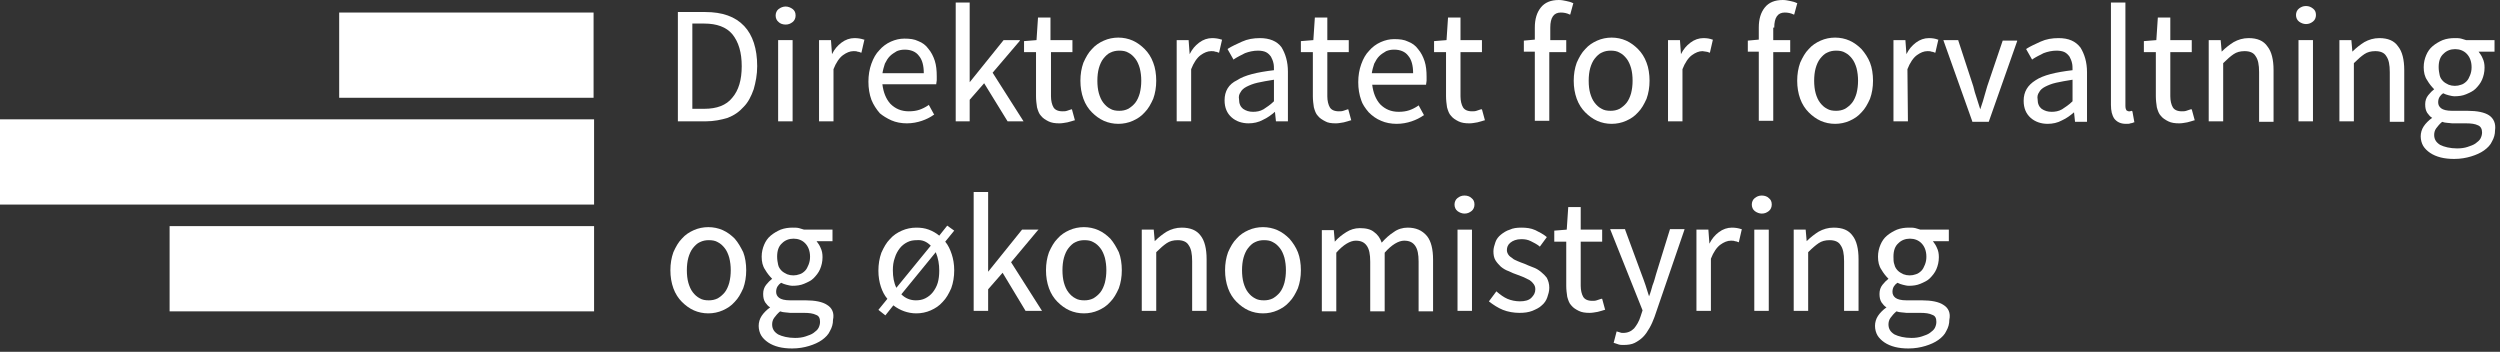 <svg width="334" height="47" viewBox="0 0 334 47" fill="none" xmlns="http://www.w3.org/2000/svg">
<rect x="0" y="0" width="334" height="47" fill="#333333" stroke="none"/>
<g clip-path="url(#clip0_9685_1233)">
<path d="M94.23 1.607H90.564V16.21H94.296C95.363 16.21 96.362 16.009 97.228 15.741C98.095 15.406 98.761 14.938 99.361 14.268C99.961 13.665 100.361 12.861 100.694 11.923C100.96 10.985 101.16 9.981 101.16 8.842C101.16 6.497 100.561 4.689 99.428 3.483C98.228 2.21 96.496 1.607 94.23 1.607ZM99.094 8.842C99.094 10.65 98.695 12.057 97.828 13.062C97.029 14.067 95.762 14.536 94.096 14.536H92.497V3.148H94.096C95.762 3.148 97.029 3.617 97.828 4.555C98.695 5.627 99.094 7.033 99.094 8.842Z" fill="white"/>
<path d="M105.892 5.358H103.959V16.21H105.892V5.358Z" fill="white"/>
<path d="M104.959 3.283C105.359 3.283 105.625 3.149 105.892 2.948C106.158 2.747 106.292 2.412 106.292 2.077C106.292 1.675 106.158 1.407 105.892 1.206C105.625 1.005 105.292 0.871 104.959 0.871C104.626 0.871 104.292 1.005 104.026 1.206C103.759 1.407 103.626 1.742 103.626 2.077C103.626 2.412 103.759 2.747 104.026 2.948C104.226 3.149 104.559 3.283 104.959 3.283Z" fill="white"/>
<path d="M114.154 5.091C113.555 5.091 112.955 5.292 112.422 5.694C111.889 6.096 111.489 6.564 111.156 7.234L111.022 5.426V5.359H109.423V16.21H111.355V9.244C111.689 8.373 112.155 7.703 112.622 7.368C113.088 7.033 113.555 6.832 114.021 6.832C114.221 6.832 114.421 6.832 114.554 6.899C114.687 6.899 114.887 6.966 115.021 7.033H115.087L115.487 5.292H115.421C115.021 5.158 114.621 5.091 114.154 5.091Z" fill="white"/>
<path d="M119.086 16.077C119.686 16.345 120.419 16.479 121.152 16.479C121.885 16.479 122.551 16.345 123.151 16.144C123.751 15.943 124.284 15.675 124.75 15.34H124.817L124.084 14L124.017 14.067C123.618 14.335 123.218 14.536 122.818 14.67C122.418 14.804 121.952 14.871 121.418 14.871C120.419 14.871 119.619 14.536 118.953 13.866C118.353 13.196 118.02 12.326 117.886 11.254H125.084V11.187C125.084 11.053 125.15 10.919 125.15 10.718C125.15 10.517 125.15 10.316 125.15 10.182C125.15 9.445 125.084 8.708 124.884 8.106C124.684 7.503 124.417 6.967 124.017 6.498C123.684 6.029 123.218 5.694 122.685 5.493C122.151 5.225 121.552 5.158 120.819 5.158C120.219 5.158 119.619 5.292 119.019 5.56C118.42 5.828 117.886 6.23 117.487 6.699C117.02 7.168 116.687 7.771 116.42 8.507C116.154 9.244 116.021 10.048 116.021 10.919C116.021 11.79 116.154 12.594 116.42 13.33C116.687 14 117.087 14.603 117.553 15.139C117.953 15.474 118.486 15.809 119.086 16.077ZM117.886 9.847C117.953 9.378 118.086 8.909 118.22 8.507C118.42 8.106 118.619 7.771 118.886 7.503C119.153 7.235 119.486 7.034 119.819 6.833C120.152 6.699 120.485 6.632 120.885 6.632C121.685 6.632 122.351 6.9 122.751 7.436C123.218 7.972 123.418 8.775 123.418 9.78H117.886V9.847Z" fill="white"/>
<path d="M134.613 16.21H136.746L132.614 9.713L136.213 5.493L136.279 5.359H134.08L129.549 10.986V0.335H127.683V16.21H129.549V13.33L131.481 11.12L134.613 16.21Z" fill="white"/>
<path d="M138.412 12.861C138.412 13.397 138.479 13.866 138.545 14.335C138.678 14.804 138.812 15.206 139.078 15.474C139.345 15.809 139.678 16.01 140.078 16.211C140.478 16.412 140.944 16.479 141.544 16.479C141.877 16.479 142.21 16.412 142.61 16.345C142.943 16.278 143.277 16.144 143.543 16.077H143.61L143.21 14.603H143.143C142.943 14.67 142.744 14.737 142.544 14.804C142.344 14.871 142.144 14.871 141.944 14.871C141.344 14.871 140.944 14.67 140.744 14.335C140.544 14 140.411 13.464 140.411 12.861V6.967H143.277V5.359H140.344V2.345H138.678L138.479 5.359L136.812 5.493V6.967H138.412V12.861Z" fill="white"/>
<path d="M154.072 13.196C154.339 12.459 154.472 11.655 154.472 10.784C154.472 9.913 154.339 9.043 154.072 8.373C153.806 7.636 153.406 7.033 152.939 6.564C152.473 6.095 151.94 5.693 151.34 5.425C150.74 5.157 150.074 5.023 149.407 5.023C148.741 5.023 148.075 5.157 147.475 5.425C146.875 5.693 146.342 6.028 145.875 6.564C145.409 7.033 145.076 7.636 144.743 8.373C144.476 9.11 144.343 9.913 144.343 10.784C144.343 11.655 144.476 12.459 144.743 13.196C145.009 13.932 145.409 14.535 145.875 15.004C146.342 15.473 146.875 15.875 147.475 16.143C148.075 16.411 148.741 16.545 149.407 16.545C150.074 16.545 150.74 16.411 151.34 16.143C151.94 15.875 152.473 15.54 152.939 15.004C153.406 14.535 153.739 13.932 154.072 13.196ZM152.473 10.784C152.473 11.387 152.406 11.923 152.273 12.459C152.14 12.928 151.94 13.397 151.673 13.732C151.407 14.066 151.073 14.334 150.74 14.535C150.34 14.736 149.941 14.803 149.541 14.803C149.074 14.803 148.674 14.736 148.341 14.535C147.941 14.334 147.675 14.066 147.408 13.732C147.142 13.397 146.942 12.928 146.808 12.459C146.675 11.99 146.609 11.387 146.609 10.784C146.609 10.181 146.675 9.578 146.808 9.11C146.942 8.641 147.142 8.172 147.408 7.837C147.675 7.502 148.008 7.167 148.341 7.033C148.741 6.832 149.141 6.765 149.541 6.765C150.007 6.765 150.407 6.832 150.74 7.033C151.14 7.234 151.407 7.502 151.673 7.837C151.94 8.172 152.14 8.641 152.273 9.11C152.406 9.645 152.473 10.181 152.473 10.784Z" fill="white"/>
<path d="M161.937 5.091C161.337 5.091 160.737 5.292 160.204 5.694C159.671 6.096 159.271 6.564 158.938 7.234L158.804 5.426V5.359H157.205V16.21H159.138V9.244C159.471 8.373 159.937 7.703 160.404 7.368C160.87 7.033 161.337 6.832 161.803 6.832C162.003 6.832 162.203 6.832 162.336 6.899C162.47 6.899 162.67 6.966 162.803 7.033H162.87L163.269 5.292H163.203C162.803 5.158 162.403 5.091 161.937 5.091Z" fill="white"/>
<path d="M163.603 13.397C163.603 14.402 163.936 15.139 164.536 15.675C165.135 16.21 165.935 16.478 166.801 16.478C167.468 16.478 168.134 16.344 168.734 16.009C169.334 15.742 169.867 15.34 170.333 14.938L170.467 16.21H172.066V9.579C172.066 8.239 171.733 7.167 171.2 6.297C170.6 5.493 169.6 5.091 168.334 5.091C167.468 5.091 166.668 5.225 165.935 5.56C165.202 5.895 164.602 6.163 164.069 6.498L164.002 6.564L164.802 7.971L164.869 7.904C165.269 7.636 165.802 7.368 166.335 7.1C166.868 6.899 167.468 6.765 168.067 6.765C168.467 6.765 168.867 6.832 169.134 6.966C169.4 7.1 169.6 7.301 169.8 7.569C169.933 7.837 170.067 8.105 170.133 8.44C170.2 8.708 170.2 9.043 170.2 9.378C167.934 9.646 166.268 10.048 165.269 10.718C164.136 11.254 163.603 12.191 163.603 13.397ZM165.735 12.325C165.868 12.057 166.135 11.789 166.535 11.588C166.935 11.387 167.401 11.187 168.001 11.053C168.601 10.918 169.334 10.785 170.2 10.651V13.531C169.733 14 169.2 14.335 168.8 14.603C168.334 14.871 167.868 14.938 167.401 14.938C166.868 14.938 166.468 14.804 166.068 14.536C165.735 14.268 165.535 13.866 165.535 13.263C165.468 12.928 165.535 12.593 165.735 12.325Z" fill="white"/>
<path d="M178.463 16.479C178.796 16.479 179.129 16.412 179.529 16.345C179.862 16.278 180.195 16.144 180.462 16.077H180.529L180.129 14.603H180.062C179.862 14.67 179.662 14.737 179.462 14.804C179.262 14.871 179.062 14.871 178.863 14.871C178.263 14.871 177.863 14.67 177.663 14.335C177.463 14 177.33 13.464 177.33 12.861V6.967H180.195V5.359H177.33V2.345H175.664L175.464 5.359L173.798 5.493V6.967H175.397V12.861C175.397 13.397 175.464 13.866 175.531 14.335C175.664 14.804 175.797 15.206 176.064 15.474C176.33 15.809 176.663 16.01 177.063 16.211C177.396 16.412 177.863 16.479 178.463 16.479Z" fill="white"/>
<path d="M182.861 15.005C183.328 15.473 183.861 15.875 184.527 16.143C185.127 16.411 185.86 16.545 186.593 16.545C187.326 16.545 187.993 16.411 188.592 16.21C189.192 16.009 189.725 15.741 190.192 15.406H190.258L189.525 14.067L189.459 14.134C189.059 14.402 188.659 14.602 188.259 14.736C187.859 14.87 187.393 14.938 186.86 14.938C185.86 14.938 185.061 14.602 184.394 13.933C183.794 13.263 183.461 12.392 183.328 11.32H190.525V11.253C190.525 11.119 190.592 10.985 190.592 10.784C190.592 10.583 190.592 10.383 190.592 10.248C190.592 9.512 190.525 8.775 190.325 8.172C190.125 7.569 189.859 7.033 189.459 6.564C189.126 6.095 188.659 5.76 188.126 5.56C187.593 5.292 186.993 5.225 186.26 5.225C185.66 5.225 185.061 5.359 184.461 5.627C183.861 5.894 183.328 6.296 182.928 6.765C182.462 7.234 182.128 7.837 181.862 8.574C181.595 9.311 181.462 10.114 181.462 10.985C181.462 11.856 181.595 12.66 181.862 13.397C181.995 13.866 182.395 14.469 182.861 15.005ZM183.261 9.847C183.328 9.378 183.461 8.909 183.594 8.507C183.794 8.105 183.994 7.77 184.261 7.502C184.527 7.234 184.861 7.033 185.194 6.832C185.527 6.698 185.86 6.631 186.26 6.631C187.06 6.631 187.726 6.899 188.126 7.435C188.592 7.971 188.792 8.775 188.792 9.78H183.261V9.847Z" fill="white"/>
<path d="M197.855 14.603C197.655 14.67 197.455 14.737 197.255 14.804C197.055 14.871 196.855 14.871 196.656 14.871C196.056 14.871 195.656 14.67 195.456 14.335C195.256 14 195.123 13.464 195.123 12.861V6.967H197.988V5.359H195.123V2.345H193.457L193.257 5.359L191.591 5.493V6.967H193.19V12.861C193.19 13.397 193.257 13.866 193.323 14.335C193.457 14.804 193.59 15.206 193.857 15.474C194.123 15.809 194.456 16.01 194.856 16.211C195.256 16.412 195.723 16.479 196.322 16.479C196.656 16.479 196.989 16.412 197.389 16.345C197.722 16.278 198.055 16.144 198.322 16.077H198.388L197.988 14.603H197.855Z" fill="white"/>
<path d="M209.384 5.359H207.118V3.684C207.118 2.344 207.584 1.675 208.517 1.675C208.917 1.675 209.317 1.742 209.717 1.943H209.783L210.183 0.469V0.402H210.117C209.85 0.268 209.584 0.201 209.25 0.134C208.917 0.067 208.651 0 208.251 0C207.185 0 206.385 0.335 205.852 1.005C205.319 1.675 205.052 2.545 205.052 3.684V5.292L203.586 5.426V6.899H205.052V16.143H206.985V6.966H209.25V5.359H209.384Z" fill="white"/>
<path d="M211.783 15.004C212.249 15.473 212.782 15.875 213.382 16.143C213.982 16.411 214.648 16.545 215.315 16.545C215.981 16.545 216.647 16.411 217.247 16.143C217.847 15.875 218.38 15.54 218.847 15.004C219.313 14.535 219.646 13.932 219.98 13.196C220.246 12.459 220.379 11.655 220.379 10.784C220.379 9.913 220.246 9.043 219.98 8.373C219.713 7.636 219.313 7.033 218.847 6.564C218.38 6.095 217.847 5.693 217.247 5.425C216.647 5.157 215.981 5.023 215.315 5.023C214.648 5.023 213.982 5.157 213.382 5.425C212.782 5.693 212.249 6.028 211.783 6.564C211.316 7.033 210.983 7.636 210.65 8.373C210.383 9.11 210.25 9.913 210.25 10.784C210.25 11.655 210.383 12.459 210.65 13.196C210.916 13.932 211.316 14.535 211.783 15.004ZM212.249 10.784C212.249 10.181 212.316 9.578 212.449 9.11C212.582 8.641 212.782 8.172 213.049 7.837C213.315 7.502 213.649 7.167 213.982 7.033C214.382 6.832 214.782 6.765 215.181 6.765C215.648 6.765 216.048 6.832 216.381 7.033C216.781 7.234 217.047 7.502 217.314 7.837C217.58 8.172 217.78 8.641 217.914 9.11C218.047 9.578 218.114 10.181 218.114 10.784C218.114 11.387 218.047 11.923 217.914 12.459C217.78 12.928 217.58 13.397 217.314 13.732C217.047 14.066 216.714 14.334 216.381 14.535C215.981 14.736 215.581 14.803 215.181 14.803C214.715 14.803 214.315 14.736 213.982 14.535C213.582 14.334 213.315 14.066 213.049 13.732C212.782 13.397 212.582 12.928 212.449 12.459C212.316 11.99 212.249 11.454 212.249 10.784Z" fill="white"/>
<path d="M227.91 6.899C228.044 6.899 228.244 6.966 228.377 7.033H228.444L228.843 5.292H228.777C228.444 5.158 228.044 5.091 227.577 5.091C226.977 5.091 226.378 5.292 225.845 5.694C225.311 6.096 224.912 6.564 224.578 7.234L224.445 5.426V5.359H222.846V16.21H224.778V9.244C225.111 8.373 225.578 7.703 226.044 7.368C226.511 7.033 226.977 6.832 227.444 6.832C227.577 6.832 227.777 6.899 227.91 6.899Z" fill="white"/>
<path d="M237.04 3.684C237.04 2.344 237.506 1.675 238.439 1.675C238.839 1.675 239.239 1.742 239.639 1.943H239.705L240.105 0.469V0.402H240.039C239.772 0.268 239.505 0.201 239.172 0.134C238.839 0.067 238.572 0 238.173 0C237.106 0 236.307 0.335 235.774 1.005C235.24 1.675 234.974 2.545 234.974 3.684V5.292L233.508 5.426V6.899H234.974V16.143H236.906V6.966H239.172V5.359H236.906V3.684H237.04Z" fill="white"/>
<path d="M248.702 6.564C248.236 6.095 247.702 5.693 247.103 5.425C246.503 5.157 245.837 5.023 245.17 5.023C244.504 5.023 243.837 5.157 243.238 5.425C242.638 5.693 242.105 6.028 241.638 6.564C241.172 7.033 240.839 7.636 240.505 8.373C240.239 9.11 240.105 9.913 240.105 10.784C240.105 11.655 240.239 12.459 240.505 13.196C240.772 13.932 241.172 14.535 241.638 15.004C242.105 15.473 242.638 15.875 243.238 16.143C243.837 16.411 244.504 16.545 245.17 16.545C245.837 16.545 246.503 16.411 247.103 16.143C247.702 15.875 248.236 15.54 248.702 15.004C249.169 14.535 249.502 13.932 249.835 13.196C250.102 12.459 250.235 11.655 250.235 10.784C250.235 9.913 250.102 9.043 249.835 8.373C249.568 7.703 249.169 7.1 248.702 6.564ZM248.236 10.784C248.236 11.387 248.169 11.923 248.036 12.459C247.902 12.928 247.702 13.397 247.436 13.732C247.169 14.066 246.836 14.334 246.503 14.535C246.103 14.736 245.703 14.803 245.303 14.803C244.837 14.803 244.437 14.736 244.104 14.535C243.704 14.334 243.437 14.066 243.171 13.732C242.904 13.397 242.704 12.928 242.571 12.459C242.438 11.99 242.371 11.387 242.371 10.784C242.371 10.181 242.438 9.578 242.571 9.11C242.704 8.641 242.904 8.172 243.171 7.837C243.437 7.502 243.771 7.167 244.104 7.033C244.504 6.832 244.904 6.765 245.303 6.765C245.77 6.765 246.17 6.832 246.503 7.033C246.903 7.234 247.169 7.502 247.436 7.837C247.702 8.172 247.902 8.641 248.036 9.11C248.169 9.645 248.236 10.181 248.236 10.784Z" fill="white"/>
<path d="M254.833 9.244C255.166 8.373 255.632 7.703 256.099 7.368C256.565 7.033 257.032 6.832 257.498 6.832C257.698 6.832 257.898 6.832 258.031 6.899C258.165 6.899 258.365 6.966 258.498 7.033H258.565L258.964 5.292H258.898C258.565 5.158 258.165 5.091 257.698 5.091C257.099 5.091 256.499 5.292 255.966 5.694C255.432 6.096 255.033 6.564 254.699 7.234L254.566 5.426V5.359H252.967V16.21H254.899L254.833 9.244Z" fill="white"/>
<path d="M265.495 11.521L265.029 13.129C264.895 13.665 264.696 14.133 264.562 14.602C264.429 14.133 264.229 13.598 264.096 13.129C263.896 12.593 263.763 12.057 263.629 11.521L261.63 5.425V5.358H259.631L263.496 16.21V16.277H265.695L269.494 5.492V5.425H267.561L265.495 11.521Z" fill="white"/>
<path d="M275.025 5.091C274.159 5.091 273.359 5.225 272.626 5.56C271.893 5.895 271.293 6.163 270.76 6.498L270.694 6.564L271.493 7.971L271.56 7.904C271.96 7.636 272.493 7.368 273.026 7.1C273.559 6.899 274.159 6.765 274.759 6.765C275.158 6.765 275.558 6.832 275.825 6.966C276.091 7.1 276.291 7.301 276.491 7.569C276.625 7.837 276.758 8.105 276.824 8.44C276.891 8.708 276.891 9.043 276.891 9.378C274.625 9.646 272.959 10.048 271.96 10.718C270.893 11.387 270.36 12.258 270.36 13.464C270.36 14.469 270.694 15.206 271.293 15.742C271.893 16.277 272.693 16.545 273.559 16.545C274.226 16.545 274.892 16.411 275.492 16.076C276.091 15.809 276.625 15.406 277.091 15.005L277.224 16.277H278.824V9.646C278.824 8.306 278.491 7.234 277.957 6.364C277.291 5.493 276.358 5.091 275.025 5.091ZM272.426 12.325C272.559 12.057 272.826 11.789 273.226 11.588C273.626 11.387 274.092 11.187 274.692 11.053C275.292 10.918 276.025 10.785 276.891 10.651V13.531C276.425 14 275.892 14.335 275.492 14.603C275.025 14.871 274.559 14.938 274.092 14.938C273.559 14.938 273.159 14.804 272.759 14.536C272.426 14.268 272.226 13.866 272.226 13.263C272.16 12.928 272.226 12.593 272.426 12.325Z" fill="white"/>
<path d="M284.755 14.804C284.621 14.871 284.555 14.871 284.555 14.871H284.422C284.288 14.871 284.222 14.804 284.088 14.737C284.022 14.603 283.955 14.469 283.955 14.134V0.335H282.022V14C282.022 14.804 282.156 15.407 282.489 15.876C282.822 16.277 283.289 16.545 284.022 16.545C284.288 16.545 284.488 16.545 284.621 16.478C284.755 16.478 284.955 16.411 285.088 16.344H285.155L284.888 14.871L284.755 14.804Z" fill="white"/>
<path d="M292.685 14.603C292.485 14.67 292.285 14.737 292.085 14.804C291.885 14.871 291.685 14.871 291.486 14.871C290.886 14.871 290.486 14.67 290.286 14.335C290.086 14 289.953 13.464 289.953 12.861V6.967H292.818V5.359H289.953V2.345H288.287L288.087 5.359L286.421 5.493V6.967H288.02V12.861C288.02 13.397 288.087 13.866 288.154 14.335C288.287 14.804 288.42 15.206 288.687 15.474C288.953 15.809 289.286 16.01 289.686 16.211C290.086 16.412 290.553 16.479 291.152 16.479C291.486 16.479 291.819 16.412 292.219 16.345C292.552 16.278 292.885 16.144 293.152 16.077H293.218L292.818 14.603H292.685Z" fill="white"/>
<path d="M300.415 5.091C299.682 5.091 299.016 5.292 298.416 5.627C297.883 5.962 297.35 6.364 296.817 6.899L296.683 5.359H295.084V16.21H297.017V8.44C297.55 7.904 298.016 7.502 298.416 7.234C298.816 6.966 299.282 6.832 299.882 6.832C300.549 6.832 301.082 7.033 301.348 7.502C301.681 7.971 301.815 8.641 301.815 9.646V16.277H303.747V9.378C303.747 7.971 303.481 6.899 302.948 6.23C302.414 5.426 301.548 5.091 300.415 5.091Z" fill="white"/>
<path d="M309.012 5.358H307.079V16.21H309.012V5.358Z" fill="white"/>
<path d="M308.079 0.804C307.679 0.804 307.413 0.938 307.146 1.139C306.879 1.34 306.746 1.675 306.746 2.009C306.746 2.344 306.879 2.679 307.146 2.88C307.413 3.081 307.746 3.215 308.079 3.215C308.479 3.215 308.745 3.081 309.012 2.88C309.278 2.679 309.412 2.344 309.412 2.009C309.412 1.608 309.278 1.34 309.012 1.139C308.745 0.938 308.479 0.804 308.079 0.804Z" fill="white"/>
<path d="M317.875 5.091C317.142 5.091 316.476 5.292 315.876 5.627C315.343 5.962 314.81 6.364 314.277 6.899L314.143 5.359H312.544V16.21H314.477V8.44C315.01 7.904 315.476 7.502 315.876 7.234C316.276 6.966 316.742 6.832 317.342 6.832C318.008 6.832 318.542 7.033 318.808 7.502C319.141 7.971 319.275 8.641 319.275 9.646V16.277H321.207V9.378C321.207 7.971 320.941 6.899 320.408 6.23C319.874 5.426 319.008 5.091 317.875 5.091Z" fill="white"/>
<path d="M332.536 15.406C331.936 15.005 330.937 14.804 329.67 14.804H327.605C326.872 14.804 326.405 14.67 326.139 14.469C325.872 14.268 325.739 14 325.739 13.665C325.739 13.397 325.805 13.129 325.939 12.928C326.072 12.727 326.205 12.593 326.405 12.459C326.672 12.593 326.872 12.66 327.138 12.727C327.405 12.794 327.671 12.861 327.938 12.861C328.471 12.861 329.004 12.794 329.471 12.593C329.937 12.392 330.404 12.191 330.737 11.856C331.07 11.521 331.403 11.12 331.603 10.651C331.803 10.182 331.936 9.646 331.936 9.043C331.936 8.574 331.87 8.172 331.67 7.77C331.536 7.435 331.336 7.167 331.137 6.899H333.269V5.359H329.471C329.271 5.292 329.004 5.225 328.804 5.158C328.538 5.091 328.271 5.091 327.938 5.091C327.405 5.091 326.872 5.158 326.338 5.359C325.872 5.56 325.405 5.828 325.006 6.163C324.606 6.498 324.339 6.899 324.139 7.368C323.939 7.837 323.806 8.373 323.806 8.976C323.806 9.646 323.939 10.249 324.273 10.718C324.539 11.187 324.872 11.588 325.206 11.923C324.939 12.124 324.672 12.392 324.406 12.727C324.139 13.062 324.006 13.464 324.006 13.933C324.006 14.402 324.073 14.737 324.273 15.072C324.473 15.34 324.672 15.607 324.939 15.742C324.473 16.076 324.073 16.478 323.806 16.88C323.54 17.282 323.406 17.751 323.406 18.22C323.406 18.689 323.54 19.158 323.739 19.493C323.939 19.828 324.273 20.163 324.672 20.43C325.072 20.698 325.539 20.899 326.072 21.033C326.605 21.167 327.205 21.234 327.871 21.234C328.737 21.234 329.471 21.1 330.137 20.899C330.803 20.698 331.403 20.43 331.87 20.096C332.336 19.761 332.736 19.359 332.936 18.89C333.202 18.421 333.336 17.952 333.336 17.416C333.469 16.478 333.136 15.809 332.536 15.406ZM325.805 8.976C325.805 8.172 326.005 7.569 326.472 7.167C326.872 6.765 327.405 6.564 328.004 6.564C328.604 6.564 329.137 6.765 329.537 7.167C329.937 7.569 330.204 8.172 330.204 8.976C330.204 9.378 330.137 9.713 330.004 10.048C329.87 10.383 329.737 10.651 329.537 10.852C329.337 11.053 329.071 11.254 328.804 11.32C328.271 11.521 327.671 11.521 327.138 11.32C326.872 11.187 326.605 11.053 326.405 10.852C326.205 10.651 326.005 10.383 325.939 10.048C325.872 9.713 325.805 9.378 325.805 8.976ZM331.603 17.684C331.603 17.952 331.536 18.22 331.403 18.488C331.27 18.756 331.003 18.957 330.737 19.158C330.47 19.359 330.07 19.493 329.67 19.627C329.271 19.761 328.804 19.828 328.271 19.828C327.338 19.828 326.538 19.627 326.005 19.359C325.472 19.024 325.206 18.622 325.206 18.019C325.206 17.751 325.272 17.416 325.472 17.148C325.672 16.88 325.939 16.545 326.272 16.277C326.472 16.344 326.738 16.411 326.938 16.411C327.205 16.411 327.405 16.478 327.605 16.478H329.471C330.137 16.478 330.67 16.545 331.07 16.746C331.403 16.88 331.603 17.215 331.603 17.684Z" fill="white"/>
<path d="M98.161 31.885C97.695 31.416 97.162 31.015 96.562 30.747C95.962 30.479 95.296 30.345 94.629 30.345C93.963 30.345 93.296 30.479 92.697 30.747C92.097 31.015 91.564 31.349 91.097 31.885C90.631 32.354 90.297 32.957 89.964 33.694C89.698 34.431 89.564 35.235 89.564 36.105C89.564 36.976 89.698 37.78 89.964 38.517C90.231 39.254 90.631 39.857 91.097 40.325C91.564 40.794 92.097 41.196 92.697 41.464C93.296 41.732 93.963 41.866 94.629 41.866C95.296 41.866 95.962 41.732 96.562 41.464C97.162 41.196 97.695 40.861 98.161 40.325C98.628 39.857 98.961 39.254 99.294 38.517C99.561 37.78 99.694 36.976 99.694 36.105C99.694 35.235 99.561 34.364 99.294 33.694C98.961 33.024 98.628 32.421 98.161 31.885ZM97.628 36.105C97.628 36.708 97.561 37.244 97.428 37.78C97.295 38.249 97.095 38.718 96.828 39.053C96.562 39.388 96.228 39.656 95.895 39.857C95.496 40.058 95.096 40.125 94.696 40.125C94.229 40.125 93.829 40.058 93.496 39.857C93.096 39.656 92.83 39.388 92.563 39.053C92.297 38.718 92.097 38.249 91.963 37.78C91.83 37.311 91.764 36.708 91.764 36.105C91.764 35.503 91.83 34.9 91.963 34.431C92.097 33.962 92.297 33.493 92.563 33.158C92.83 32.823 93.163 32.488 93.496 32.354C93.896 32.153 94.296 32.086 94.696 32.086C95.162 32.086 95.562 32.153 95.895 32.354C96.295 32.555 96.562 32.823 96.828 33.158C97.095 33.493 97.295 33.962 97.428 34.431C97.561 34.967 97.628 35.503 97.628 36.105Z" fill="white"/>
<path d="M110.489 40.727C109.889 40.325 108.89 40.124 107.624 40.124H105.558C104.825 40.124 104.358 39.99 104.092 39.789C103.825 39.588 103.692 39.32 103.692 38.985C103.692 38.717 103.758 38.449 103.892 38.248C104.025 38.047 104.158 37.913 104.358 37.779C104.625 37.913 104.825 37.98 105.091 38.047C105.358 38.114 105.624 38.181 105.891 38.181C106.424 38.181 106.957 38.114 107.424 37.913C107.89 37.712 108.357 37.512 108.69 37.177C109.023 36.842 109.356 36.44 109.556 35.971C109.756 35.502 109.889 34.966 109.889 34.363C109.889 33.894 109.823 33.492 109.623 33.09C109.49 32.756 109.29 32.488 109.09 32.22H111.222V30.679H107.424C107.224 30.612 106.957 30.545 106.757 30.478C106.491 30.411 106.224 30.411 105.891 30.411C105.358 30.411 104.825 30.478 104.292 30.679C103.825 30.88 103.359 31.148 102.959 31.483C102.559 31.818 102.292 32.22 102.092 32.689C101.892 33.157 101.759 33.693 101.759 34.296C101.759 34.966 101.892 35.569 102.226 36.038C102.492 36.507 102.825 36.909 103.159 37.244C102.892 37.445 102.626 37.712 102.359 38.047C102.092 38.382 101.959 38.784 101.959 39.253C101.959 39.722 102.026 40.057 102.226 40.392C102.426 40.66 102.626 40.928 102.892 41.062C102.426 41.397 102.026 41.799 101.759 42.2C101.493 42.602 101.359 43.071 101.359 43.54C101.359 44.009 101.493 44.478 101.693 44.813C101.892 45.148 102.226 45.483 102.626 45.751C103.025 46.019 103.492 46.22 104.025 46.354C104.558 46.488 105.158 46.555 105.824 46.555C106.691 46.555 107.424 46.421 108.09 46.22C108.756 46.019 109.356 45.751 109.823 45.416C110.289 45.081 110.689 44.679 110.889 44.21C111.156 43.741 111.289 43.272 111.289 42.736C111.489 41.799 111.156 41.129 110.489 40.727ZM103.825 34.296C103.825 33.492 104.025 32.89 104.491 32.488C104.891 32.086 105.424 31.885 106.024 31.885C106.624 31.885 107.157 32.086 107.557 32.488C107.957 32.89 108.223 33.492 108.223 34.296C108.223 34.698 108.157 35.033 108.023 35.368C107.89 35.703 107.757 35.971 107.557 36.172C107.357 36.373 107.09 36.574 106.824 36.641C106.291 36.842 105.691 36.842 105.158 36.641C104.891 36.507 104.625 36.373 104.425 36.172C104.225 35.971 104.025 35.703 103.958 35.368C103.892 35.033 103.825 34.698 103.825 34.296ZM109.556 43.004C109.556 43.272 109.49 43.54 109.356 43.808C109.223 44.076 108.956 44.277 108.69 44.478C108.423 44.679 108.023 44.813 107.624 44.947C107.224 45.081 106.757 45.148 106.224 45.148C105.291 45.148 104.491 44.947 103.958 44.679C103.425 44.344 103.159 43.942 103.159 43.339C103.159 43.071 103.225 42.736 103.425 42.468C103.625 42.2 103.892 41.866 104.225 41.598C104.425 41.665 104.691 41.732 104.891 41.732C105.158 41.732 105.358 41.799 105.558 41.799H107.424C108.09 41.799 108.623 41.866 109.023 42.067C109.423 42.2 109.556 42.535 109.556 43.004Z" fill="white"/>
<path d="M126.55 30.144L125.484 31.483C125.084 31.148 124.617 30.88 124.084 30.679C123.551 30.479 123.018 30.412 122.418 30.412C121.752 30.412 121.085 30.546 120.486 30.813C119.886 31.081 119.353 31.416 118.886 31.952C118.42 32.421 118.087 33.024 117.753 33.761C117.487 34.498 117.354 35.301 117.354 36.172C117.354 36.976 117.487 37.713 117.687 38.316C117.887 38.919 118.153 39.455 118.553 39.923L117.354 41.397L118.286 42.134L119.353 40.794C120.219 41.464 121.285 41.866 122.418 41.866C123.085 41.866 123.751 41.732 124.351 41.464C124.951 41.196 125.484 40.861 125.95 40.325C126.417 39.856 126.75 39.254 127.083 38.517C127.35 37.78 127.483 36.976 127.483 36.105C127.483 35.301 127.35 34.565 127.15 33.962C126.95 33.359 126.683 32.756 126.283 32.287L127.483 30.813L126.55 30.144ZM124.351 32.823L119.753 38.45C119.419 37.78 119.286 36.976 119.286 36.105C119.286 35.502 119.353 34.967 119.553 34.431C119.686 33.962 119.952 33.493 120.219 33.158C120.486 32.823 120.819 32.555 121.219 32.354C121.619 32.153 122.018 32.086 122.485 32.086C123.218 32.019 123.818 32.287 124.351 32.823ZM125.484 36.172C125.484 36.775 125.417 37.311 125.284 37.78C125.15 38.249 124.884 38.718 124.617 39.053C124.351 39.388 124.018 39.656 123.618 39.856C123.218 40.057 122.818 40.124 122.352 40.124C121.619 40.124 120.952 39.856 120.419 39.321L125.017 33.694C125.35 34.498 125.484 35.301 125.484 36.172Z" fill="white"/>
<path d="M138.612 30.813L138.745 30.679H136.546L132.015 36.306V25.655H130.082V41.531H132.015V38.65L133.947 36.44L137.013 41.531H139.212L135.08 35.033L138.612 30.813Z" fill="white"/>
<path d="M148.342 31.885C147.875 31.416 147.342 31.015 146.742 30.747C146.143 30.479 145.476 30.345 144.81 30.345C144.143 30.345 143.477 30.479 142.877 30.747C142.277 31.015 141.744 31.349 141.278 31.885C140.811 32.354 140.478 32.957 140.145 33.694C139.878 34.431 139.745 35.235 139.745 36.105C139.745 36.976 139.878 37.78 140.145 38.517C140.412 39.254 140.811 39.857 141.278 40.325C141.744 40.794 142.277 41.196 142.877 41.464C143.477 41.732 144.143 41.866 144.81 41.866C145.476 41.866 146.143 41.732 146.742 41.464C147.342 41.196 147.875 40.861 148.342 40.325C148.808 39.857 149.141 39.254 149.475 38.517C149.741 37.78 149.874 36.976 149.874 36.105C149.874 35.235 149.741 34.364 149.475 33.694C149.141 33.024 148.808 32.421 148.342 31.885ZM147.809 36.105C147.809 36.708 147.742 37.244 147.609 37.78C147.475 38.249 147.275 38.718 147.009 39.053C146.742 39.388 146.409 39.656 146.076 39.857C145.676 40.058 145.276 40.125 144.876 40.125C144.41 40.125 144.01 40.058 143.677 39.857C143.277 39.656 143.01 39.388 142.744 39.053C142.477 38.718 142.277 38.249 142.144 37.78C142.011 37.311 141.944 36.708 141.944 36.105C141.944 35.503 142.011 34.9 142.144 34.431C142.277 33.962 142.477 33.493 142.744 33.158C143.01 32.823 143.344 32.488 143.677 32.354C144.077 32.153 144.477 32.086 144.876 32.086C145.343 32.086 145.743 32.153 146.076 32.354C146.476 32.555 146.742 32.823 147.009 33.158C147.275 33.493 147.475 33.962 147.609 34.431C147.742 34.967 147.809 35.503 147.809 36.105Z" fill="white"/>
<path d="M157.871 30.411C157.138 30.411 156.472 30.612 155.872 30.947C155.339 31.282 154.806 31.684 154.273 32.22L154.139 30.679H152.54V41.531H154.473V33.693C155.006 33.157 155.472 32.756 155.872 32.488C156.272 32.22 156.738 32.086 157.338 32.086C158.005 32.086 158.538 32.287 158.804 32.756C159.137 33.224 159.271 33.894 159.271 34.899V41.531H161.203V34.631C161.203 33.224 160.937 32.153 160.404 31.483C159.87 30.746 159.004 30.411 157.871 30.411Z" fill="white"/>
<path d="M172.266 31.885C171.799 31.416 171.266 31.015 170.666 30.747C170.066 30.479 169.4 30.345 168.734 30.345C168.067 30.345 167.401 30.479 166.801 30.747C166.201 31.015 165.668 31.349 165.202 31.885C164.735 32.354 164.402 32.957 164.069 33.694C163.802 34.431 163.669 35.235 163.669 36.105C163.669 36.976 163.802 37.78 164.069 38.517C164.335 39.254 164.735 39.857 165.202 40.325C165.668 40.794 166.201 41.196 166.801 41.464C167.401 41.732 168.067 41.866 168.734 41.866C169.4 41.866 170.066 41.732 170.666 41.464C171.266 41.196 171.799 40.861 172.266 40.325C172.732 39.857 173.065 39.254 173.398 38.517C173.665 37.78 173.798 36.976 173.798 36.105C173.798 35.235 173.665 34.364 173.398 33.694C173.132 33.024 172.732 32.421 172.266 31.885ZM171.799 36.105C171.799 36.708 171.732 37.244 171.599 37.78C171.466 38.249 171.266 38.718 170.999 39.053C170.733 39.388 170.4 39.656 170.066 39.857C169.667 40.058 169.267 40.125 168.867 40.125C168.4 40.125 168.001 40.058 167.667 39.857C167.268 39.656 167.001 39.388 166.734 39.053C166.468 38.718 166.268 38.249 166.135 37.78C166.001 37.311 165.935 36.708 165.935 36.105C165.935 35.503 166.001 34.9 166.135 34.431C166.268 33.962 166.468 33.493 166.734 33.158C167.001 32.823 167.334 32.488 167.667 32.354C168.067 32.153 168.467 32.086 168.867 32.086C169.333 32.086 169.733 32.153 170.066 32.354C170.466 32.555 170.733 32.823 170.999 33.158C171.266 33.493 171.466 33.962 171.599 34.431C171.732 34.967 171.799 35.503 171.799 36.105Z" fill="white"/>
<path d="M188.059 30.411C187.392 30.411 186.726 30.612 186.193 31.014C185.66 31.349 185.127 31.818 184.594 32.421C184.394 31.818 184.06 31.349 183.594 31.014C183.127 30.612 182.461 30.478 181.661 30.478C180.995 30.478 180.395 30.679 179.862 31.014C179.329 31.349 178.796 31.751 178.329 32.287L178.196 30.746H176.597V41.598H178.529V33.76C179.462 32.689 180.395 32.153 181.128 32.153C181.795 32.153 182.261 32.354 182.594 32.823C182.928 33.291 183.061 33.961 183.061 34.966V41.598H184.993V33.76C185.926 32.689 186.859 32.153 187.592 32.153C188.259 32.153 188.725 32.354 189.058 32.823C189.392 33.291 189.525 33.961 189.525 34.966V41.598H191.458V34.698C191.458 33.291 191.191 32.22 190.658 31.55C189.991 30.746 189.125 30.411 188.059 30.411Z" fill="white"/>
<path d="M196.656 30.68H194.724V41.531H196.656V30.68Z" fill="white"/>
<path d="M195.656 26.124C195.256 26.124 194.99 26.258 194.723 26.459C194.457 26.66 194.323 26.995 194.323 27.33C194.323 27.665 194.457 28 194.723 28.201C194.99 28.401 195.323 28.535 195.656 28.535C196.056 28.535 196.322 28.401 196.589 28.201C196.856 28 196.989 27.665 196.989 27.33C196.989 26.928 196.856 26.66 196.589 26.459C196.389 26.258 196.056 26.124 195.656 26.124Z" fill="white"/>
<path d="M205.852 36.306C205.519 36.038 205.186 35.837 204.786 35.703C204.386 35.569 203.987 35.368 203.653 35.234C203.32 35.1 203.054 35.033 202.787 34.899C202.52 34.765 202.254 34.698 202.054 34.497C201.854 34.363 201.654 34.229 201.521 34.028C201.388 33.827 201.321 33.626 201.321 33.425C201.321 33.024 201.454 32.689 201.787 32.421C202.121 32.153 202.587 31.952 203.254 31.952C203.72 31.952 204.12 32.019 204.52 32.22C204.92 32.421 205.319 32.622 205.653 32.89L205.719 32.957L206.652 31.684L206.586 31.617C206.186 31.282 205.653 31.014 205.119 30.746C204.52 30.478 203.92 30.411 203.254 30.411C202.654 30.411 202.121 30.478 201.721 30.679C201.254 30.813 200.854 31.081 200.521 31.349C200.188 31.617 199.921 31.952 199.788 32.354C199.655 32.756 199.522 33.157 199.522 33.559C199.522 34.028 199.588 34.43 199.788 34.765C199.988 35.1 200.255 35.368 200.521 35.636C200.854 35.904 201.188 36.105 201.588 36.239C201.987 36.44 202.321 36.574 202.72 36.708L203.587 37.043C203.853 37.177 204.12 37.311 204.386 37.445C204.586 37.579 204.786 37.779 204.92 37.98C205.053 38.181 205.119 38.382 205.119 38.65C205.119 39.119 204.92 39.454 204.586 39.789C204.253 40.124 203.72 40.258 203.054 40.258C202.454 40.258 201.854 40.124 201.388 39.923C200.921 39.722 200.455 39.387 199.988 38.985L199.921 38.918L198.922 40.258L198.989 40.325C199.522 40.727 200.121 41.129 200.788 41.397C201.454 41.665 202.254 41.799 202.987 41.799C203.653 41.799 204.186 41.732 204.72 41.531C205.186 41.33 205.653 41.129 205.986 40.794C206.319 40.526 206.586 40.124 206.719 39.722C206.852 39.32 206.985 38.918 206.985 38.449C206.985 37.913 206.852 37.512 206.652 37.11C206.452 36.842 206.186 36.574 205.852 36.306Z" fill="white"/>
<path d="M213.916 39.923C213.716 39.99 213.516 40.057 213.316 40.124C213.116 40.191 212.916 40.191 212.716 40.191C212.116 40.191 211.716 39.99 211.517 39.655C211.317 39.321 211.183 38.785 211.183 38.182V32.287H214.049V30.679H211.183V27.665H209.517L209.317 30.679L207.651 30.813V32.287H209.251V38.182C209.251 38.718 209.317 39.187 209.384 39.655C209.517 40.124 209.651 40.526 209.917 40.794C210.184 41.129 210.517 41.33 210.917 41.531C211.317 41.732 211.783 41.799 212.383 41.799C212.716 41.799 213.049 41.732 213.449 41.665C213.782 41.598 214.115 41.464 214.382 41.397H214.449L214.049 39.923H213.916Z" fill="white"/>
<path d="M221.246 36.641C221.113 37.11 220.98 37.646 220.78 38.115C220.646 38.584 220.513 39.119 220.313 39.588C220.18 39.119 219.98 38.584 219.847 38.115C219.647 37.579 219.514 37.11 219.314 36.641L217.114 30.679V30.612H215.115L219.447 41.464L219.18 42.268C218.98 42.938 218.647 43.474 218.314 43.875C217.914 44.277 217.448 44.478 216.848 44.478C216.715 44.478 216.581 44.478 216.448 44.411L215.982 44.277L215.582 45.818H215.648C215.848 45.885 216.048 45.952 216.248 46.019C216.448 46.086 216.715 46.086 216.915 46.086C217.448 46.086 217.981 46.019 218.381 45.818C218.78 45.617 219.18 45.349 219.514 45.014C219.847 44.679 220.113 44.277 220.38 43.808C220.646 43.34 220.846 42.871 221.046 42.335L225.045 30.679V30.612H223.112L221.246 36.641Z" fill="white"/>
<path d="M231.376 30.411C230.776 30.411 230.176 30.612 229.643 31.014C229.11 31.416 228.71 31.885 228.377 32.555L228.244 30.746V30.679H226.645V41.531H228.577V34.564C228.91 33.693 229.377 33.024 229.843 32.689C230.31 32.354 230.776 32.153 231.243 32.153C231.443 32.153 231.643 32.153 231.776 32.22C231.909 32.22 232.109 32.287 232.242 32.354H232.309L232.709 30.612H232.642C232.242 30.478 231.842 30.411 231.376 30.411Z" fill="white"/>
<path d="M235.374 26.124C234.974 26.124 234.707 26.258 234.441 26.459C234.174 26.66 234.041 26.995 234.041 27.33C234.041 27.665 234.174 28 234.441 28.201C234.707 28.401 235.041 28.535 235.374 28.535C235.774 28.535 236.04 28.401 236.307 28.201C236.573 28 236.707 27.665 236.707 27.33C236.707 26.928 236.573 26.66 236.307 26.459C236.107 26.258 235.774 26.124 235.374 26.124Z" fill="white"/>
<path d="M236.307 30.68H234.374V41.531H236.307V30.68Z" fill="white"/>
<path d="M244.97 30.411C244.237 30.411 243.57 30.612 242.971 30.947C242.438 31.282 241.904 31.684 241.371 32.22L241.238 30.679H239.639V41.531H241.571V33.693C242.104 33.157 242.571 32.756 242.971 32.488C243.371 32.22 243.837 32.086 244.437 32.086C245.103 32.086 245.636 32.287 245.903 32.756C246.236 33.224 246.369 33.894 246.369 34.899V41.531H248.302V34.631C248.302 33.224 248.035 32.153 247.502 31.483C246.969 30.746 246.169 30.411 244.97 30.411Z" fill="white"/>
<path d="M259.631 40.727C259.031 40.325 258.031 40.124 256.765 40.124H254.699C253.966 40.124 253.5 39.99 253.233 39.789C252.967 39.588 252.833 39.32 252.833 38.985C252.833 38.717 252.9 38.449 253.033 38.248C253.167 38.047 253.3 37.913 253.5 37.779C253.766 37.913 253.966 37.98 254.233 38.047C254.499 38.114 254.766 38.181 255.033 38.181C255.566 38.181 256.099 38.114 256.565 37.913C257.032 37.712 257.498 37.512 257.831 37.177C258.165 36.842 258.498 36.44 258.698 35.971C258.898 35.502 259.031 34.966 259.031 34.363C259.031 33.894 258.964 33.492 258.764 33.09C258.631 32.756 258.431 32.488 258.231 32.22H260.364V30.679H256.565C256.365 30.612 256.099 30.545 255.899 30.478C255.632 30.411 255.366 30.411 255.033 30.411C254.499 30.411 253.966 30.478 253.433 30.679C252.967 30.88 252.5 31.148 252.1 31.483C251.701 31.818 251.434 32.22 251.234 32.689C251.034 33.157 250.901 33.693 250.901 34.296C250.901 34.966 251.034 35.569 251.367 36.038C251.634 36.507 251.967 36.909 252.3 37.244C252.034 37.445 251.767 37.712 251.501 38.047C251.234 38.382 251.101 38.784 251.101 39.253C251.101 39.722 251.167 40.057 251.367 40.392C251.567 40.66 251.767 40.928 252.034 41.062C251.567 41.397 251.167 41.799 250.901 42.2C250.634 42.602 250.501 43.071 250.501 43.54C250.501 44.009 250.634 44.478 250.834 44.813C251.034 45.148 251.367 45.483 251.767 45.751C252.167 46.019 252.633 46.22 253.167 46.354C253.7 46.488 254.299 46.555 254.966 46.555C255.832 46.555 256.565 46.421 257.232 46.22C257.898 46.019 258.498 45.751 258.964 45.416C259.431 45.081 259.831 44.679 260.031 44.21C260.297 43.741 260.43 43.272 260.43 42.736C260.63 41.799 260.297 41.129 259.631 40.727ZM252.967 34.296C252.967 33.492 253.167 32.89 253.633 32.488C254.033 32.086 254.566 31.885 255.166 31.885C255.766 31.885 256.299 32.086 256.699 32.488C257.098 32.89 257.365 33.492 257.365 34.296C257.365 34.698 257.298 35.033 257.165 35.368C257.032 35.703 256.898 35.971 256.699 36.172C256.499 36.373 256.232 36.574 255.966 36.641C255.432 36.842 254.833 36.842 254.299 36.641C254.033 36.507 253.766 36.373 253.566 36.172C253.367 35.971 253.167 35.703 253.1 35.368C252.967 35.033 252.967 34.698 252.967 34.296ZM258.698 43.004C258.698 43.272 258.631 43.54 258.498 43.808C258.365 44.076 258.098 44.277 257.831 44.478C257.565 44.679 257.165 44.813 256.765 44.947C256.365 45.081 255.899 45.148 255.366 45.148C254.433 45.148 253.633 44.947 253.1 44.679C252.567 44.344 252.3 43.942 252.3 43.339C252.3 43.071 252.367 42.736 252.567 42.468C252.767 42.2 253.033 41.866 253.367 41.598C253.566 41.665 253.833 41.732 254.033 41.732C254.3 41.732 254.499 41.799 254.699 41.799H256.565C257.232 41.799 257.765 41.866 258.165 42.067C258.564 42.2 258.698 42.535 258.698 43.004Z" fill="white"/>
<path d="M79.369 30.21H22.658V41.597H79.369V30.21Z" fill="white"/>
<path d="M79.302 1.675H45.315V13.062H79.302V1.675Z" fill="white"/>
<path d="M79.369 15.942H0V27.33H79.369V15.942Z" fill="white"/>
</g>
<defs>
<clipPath id="clip0_9685_1233">
<rect width="334" height="47" fill="white"/>
</clipPath>
</defs>
</svg>
